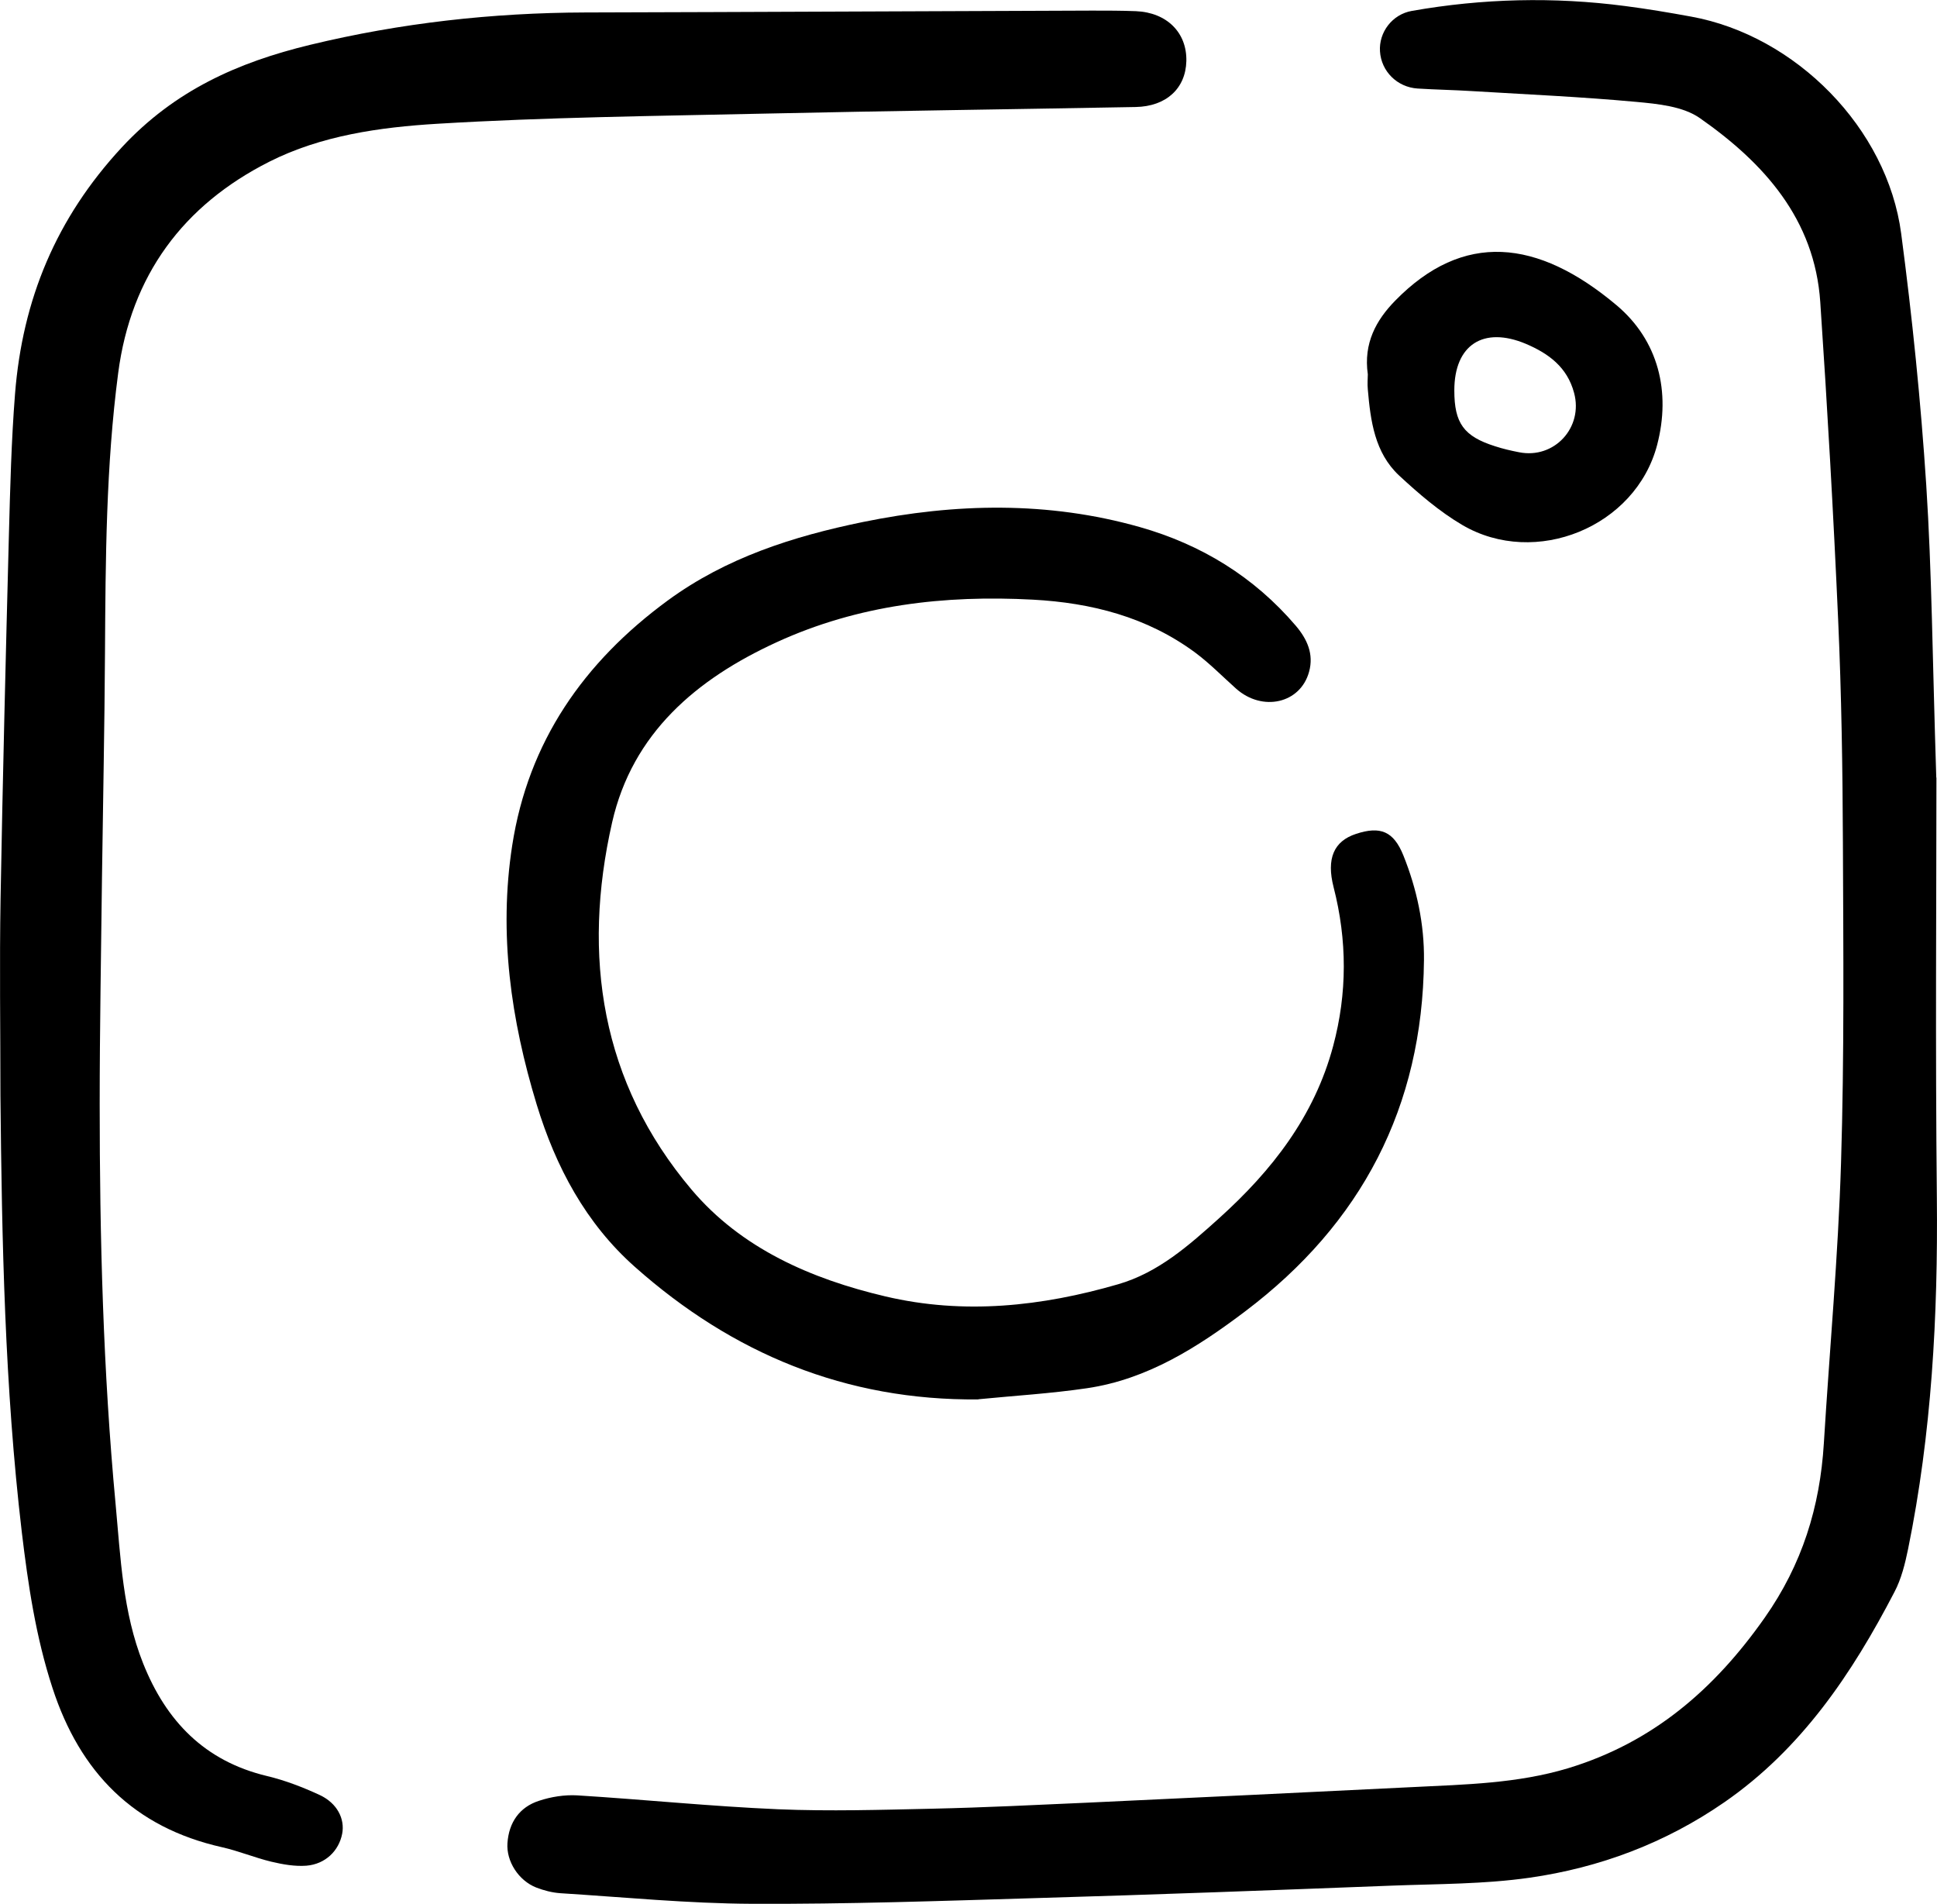 <?xml version="1.0" encoding="UTF-8"?><svg xmlns="http://www.w3.org/2000/svg" viewBox="0 0 135.24 132.92"><g id="a"/><g id="b"><g id="c"><g><path d="M135.2,54.28c0,8.24-.08,18.8,.03,29.35,.08,8.24-.36,16.42-2.01,24.51-.21,1.02-.47,2.08-.95,2.99-2.96,5.7-6.49,10.96-11.89,14.69-4.11,2.84-8.69,4.56-13.59,5.26-3.15,.45-6.38,.43-9.57,.55-8.28,.32-16.57,.63-24.85,.87-6.62,.2-13.24,.43-19.86,.4-4.47-.02-8.93-.46-13.39-.74-.57-.04-1.15-.19-1.69-.4-1.23-.49-2.09-1.83-2-3.1,.1-1.44,.84-2.51,2.2-2.95,.84-.28,1.79-.43,2.67-.38,4.68,.29,9.35,.77,14.03,.97,3.59,.15,7.2,.04,10.8-.04,3.6-.08,7.2-.26,10.79-.42,7.59-.35,15.18-.72,22.77-1.09,3.63-.18,7.25-.25,10.78-1.31,5.91-1.79,10.22-5.5,13.74-10.51,2.62-3.73,3.86-7.74,4.13-12.18,.4-6.53,1-13.05,1.2-19.59,.23-7.45,.16-14.91,.13-22.37-.02-5.16-.1-10.33-.33-15.49-.33-7.41-.75-14.81-1.25-22.21-.39-5.8-3.94-9.72-8.4-12.84-1.18-.83-2.94-1-4.47-1.14-3.8-.35-7.62-.52-11.43-.75-1.27-.08-2.54-.1-3.81-.18-1.43-.09-2.54-1.2-2.63-2.59-.09-1.33,.85-2.59,2.23-2.83,4.94-.87,9.9-.99,14.88-.34,1.55,.2,3.09,.46,4.62,.74,7.3,1.33,13.69,7.79,14.66,15.15,.77,5.83,1.37,11.7,1.75,17.56,.39,6.02,.43,12.07,.7,20.42Z"/><path d="M.03,76.47c0-4.59-.07-9.17,.01-13.76,.15-8.44,.36-16.87,.58-25.31,.09-3.31,.17-6.62,.43-9.91,.52-6.57,2.86-12.25,7.46-17.21,3.68-3.96,8.09-5.93,13.14-7.15,6.33-1.53,12.72-2.24,19.22-2.26,11.79-.03,23.59-.09,35.38-.13,1.02,0,2.04,0,3.06,.04,2.16,.09,3.57,1.5,3.52,3.49-.05,1.91-1.41,3.16-3.54,3.2-8.62,.16-17.24,.27-25.86,.46-7.64,.17-15.28,.25-22.9,.71-4,.24-8.11,.82-11.73,2.65-6,3.03-9.66,7.93-10.55,14.76-.85,6.48-.88,12.98-.92,19.49-.03,5.24-.14,10.48-.21,15.72-.06,5.28-.16,10.55-.16,15.83,0,9.31,.24,18.62,1.11,27.9,.35,3.75,.5,7.55,1.92,11.12,1.61,4.04,4.3,6.83,8.65,7.87,1.26,.3,2.5,.78,3.67,1.32,1.23,.57,1.78,1.67,1.58,2.71-.23,1.19-1.17,2.12-2.5,2.23-.81,.06-1.65-.09-2.45-.28-1.16-.28-2.28-.75-3.44-1.01-6.15-1.38-9.92-5.22-11.84-11.13-1.16-3.55-1.7-7.2-2.14-10.88C.33,96.83,.13,86.65,.03,76.47Z"/><path d="M68.31,97.69c-9.25,.09-17.17-3.2-23.98-9.25-3.43-3.04-5.53-6.98-6.86-11.34-1.8-5.91-2.66-11.92-1.71-18.07,1.12-7.26,5.01-12.82,10.86-17.11,4.08-2.99,8.76-4.48,13.63-5.48,6.46-1.32,12.92-1.46,19.32,.35,4.3,1.22,7.98,3.47,10.9,6.89,.79,.93,1.27,1.97,.93,3.21-.6,2.22-3.26,2.82-5.1,1.18-.95-.85-1.85-1.77-2.86-2.52-3.36-2.48-7.24-3.47-11.33-3.69-6.17-.33-12.19,.36-17.88,2.97-5.61,2.57-10.07,6.35-11.49,12.57-2.12,9.33-.78,18.16,5.54,25.64,3.47,4.11,8.35,6.24,13.54,7.46,5.48,1.29,10.91,.7,16.25-.85,2.8-.81,4.94-2.71,7.06-4.62,3.68-3.32,6.64-7.11,7.95-12.01,.99-3.69,.98-7.39,.03-11.09-.51-1.99,.01-3.21,1.57-3.72,1.7-.56,2.62-.18,3.3,1.5,.94,2.34,1.47,4.8,1.44,7.33-.1,10.23-4.36,18.37-12.48,24.5-3.32,2.51-6.83,4.75-11.06,5.37-2.51,.37-5.05,.52-7.58,.77Z"/><path d="M95.5,26.13c-.31-2.17,.58-3.78,1.91-5.14,4.74-4.85,9.93-4.33,15.46,.32,2.92,2.46,3.8,6.04,2.83,9.75-1.5,5.73-8.5,8.58-13.6,5.59-1.6-.94-3.05-2.19-4.42-3.46-1.7-1.59-1.99-3.81-2.18-6-.04-.4,0-.8,0-1.05Zm6.04,1.13c0,2.28,.66,3.2,2.84,3.89,.55,.18,1.11,.31,1.68,.42,2.46,.49,4.5-1.73,3.84-4.15-.48-1.79-1.77-2.74-3.37-3.42-2.96-1.24-4.99,.07-4.99,3.25Z"/></g></g></g></svg>